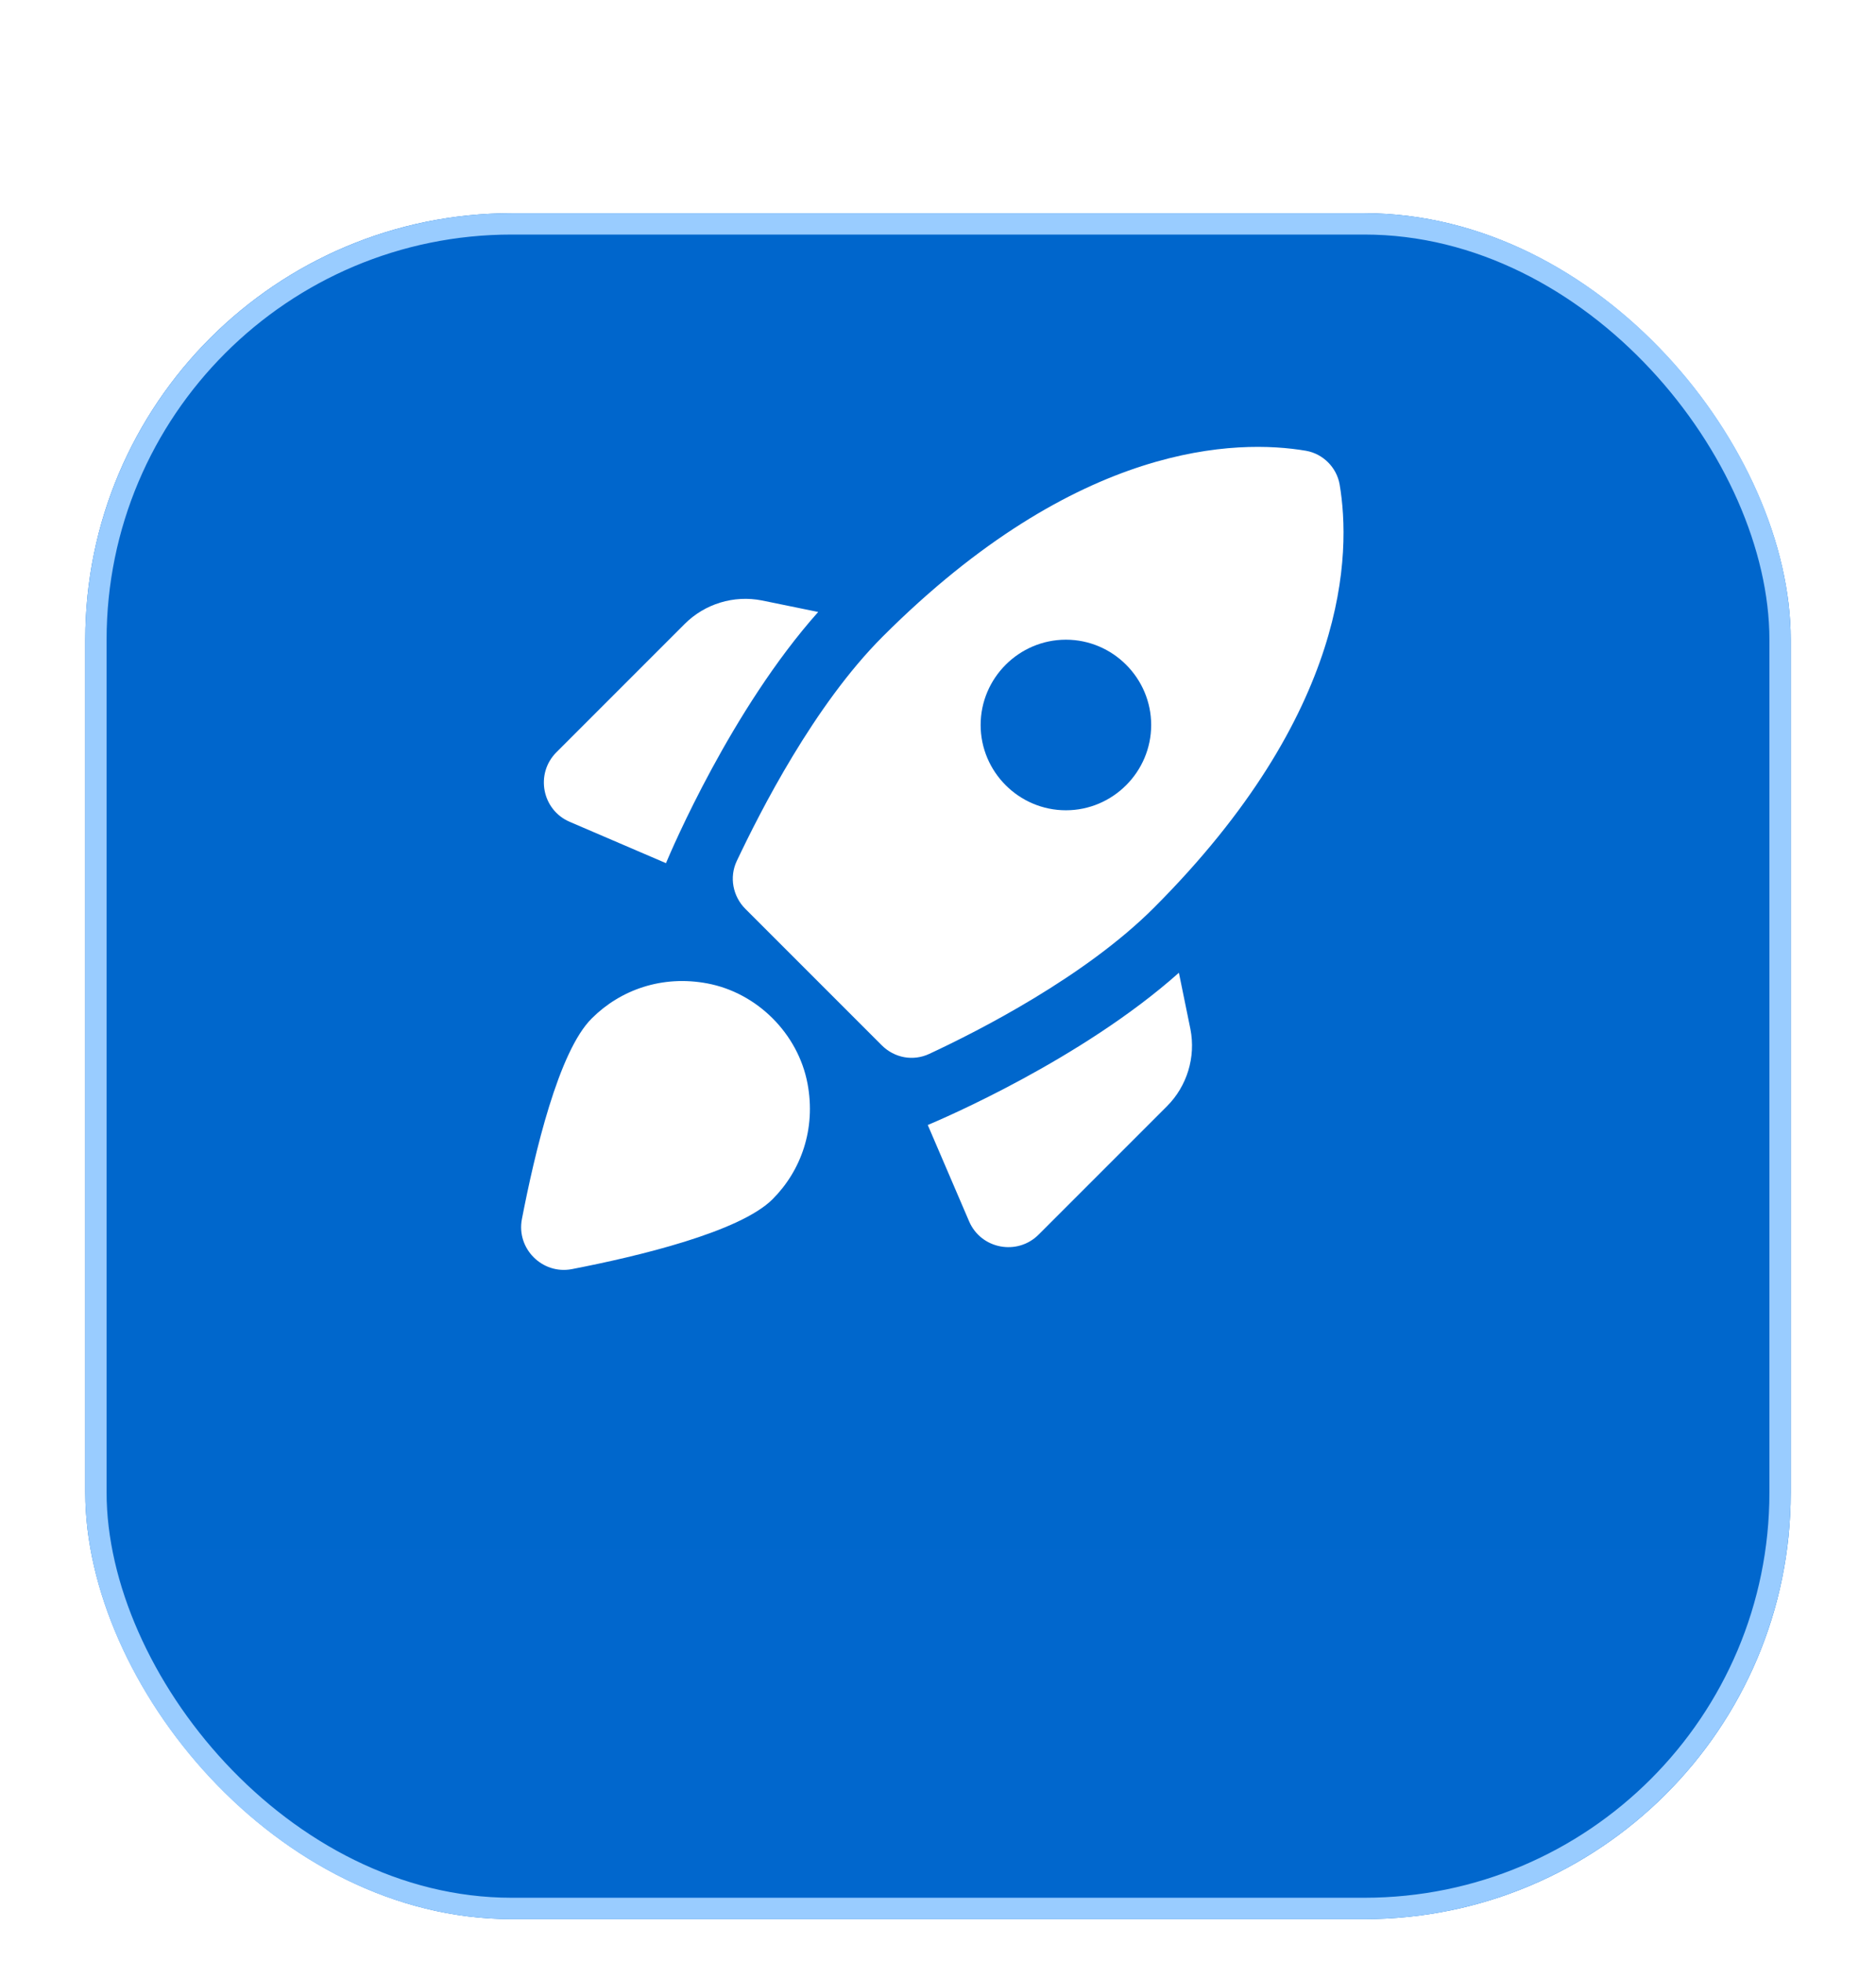 <svg width="88" height="92" viewBox="0 0 88 92" fill="none" xmlns="http://www.w3.org/2000/svg">
<g filter="url(#filter0_dd_227_311)">
<rect x="4" width="80" height="80" rx="20" fill="url(#paint0_linear_227_311)"/>
<rect x="4.5" y="0.5" width="79" height="79" rx="19.5" stroke="#99CCFF"/>
</g>
<g filter="url(#filter1_i_227_311)">
<path d="M38.38 28.7C34.3 33.28 31.5 39.86 31.24 40.48L26.72 38.54C25.42 37.98 25.1 36.28 26.1 35.28L32.12 29.26C33.06 28.32 34.42 27.9 35.74 28.16L38.38 28.7ZM41.36 49.02C41.96 49.62 42.84 49.78 43.6 49.42C45.92 48.34 50.9 45.8 54.12 42.58C63.3 33.4 63.38 25.92 62.84 22.72C62.7 21.92 62.06 21.28 61.26 21.14C58.06 20.6 50.58 20.68 41.4 29.86C38.18 33.08 35.66 38.06 34.56 40.38C34.2 41.14 34.38 42.04 34.96 42.62L41.36 49.02ZM55.3 45.62C50.72 49.7 44.14 52.5 43.52 52.76L45.46 57.28C46.02 58.58 47.72 58.9 48.72 57.9L54.74 51.88C55.68 50.94 56.1 49.58 55.84 48.26L55.3 45.62ZM37.88 50.82C38.28 52.94 37.58 54.9 36.24 56.24C34.7 57.78 29.92 58.92 26.82 59.52C25.44 59.78 24.22 58.56 24.48 57.18C25.08 54.08 26.2 49.3 27.76 47.76C29.1 46.42 31.06 45.72 33.18 46.12C35.52 46.56 37.44 48.48 37.88 50.82ZM46 34C46 31.8 47.8 30 50 30C52.2 30 54 31.8 54 34C54 36.2 52.2 38 50 38C47.8 38 46 36.2 46 34Z" fill="white"/>
</g>
<defs>
<filter id="filter0_dd_227_311" x="0" y="0" width="88" height="92" filterUnits="SpaceOnUse" color-interpolation-filters="sRGB">
<feFlood flood-opacity="0" result="BackgroundImageFix"/>
<feColorMatrix in="SourceAlpha" type="matrix" values="0 0 0 0 0 0 0 0 0 0 0 0 0 0 0 0 0 0 127 0" result="hardAlpha"/>
<feMorphology radius="12" operator="erode" in="SourceAlpha" result="effect1_dropShadow_227_311"/>
<feOffset dy="8"/>
<feGaussianBlur stdDeviation="8"/>
<feComposite in2="hardAlpha" operator="out"/>
<feColorMatrix type="matrix" values="0 0 0 0 0 0 0 0 0 0 0 0 0 0 0 0 0 0 0.75 0"/>
<feBlend mode="normal" in2="BackgroundImageFix" result="effect1_dropShadow_227_311"/>
<feColorMatrix in="SourceAlpha" type="matrix" values="0 0 0 0 0 0 0 0 0 0 0 0 0 0 0 0 0 0 127 0" result="hardAlpha"/>
<feMorphology radius="4" operator="erode" in="SourceAlpha" result="effect2_dropShadow_227_311"/>
<feOffset dy="2"/>
<feGaussianBlur stdDeviation="2"/>
<feComposite in2="hardAlpha" operator="out"/>
<feColorMatrix type="matrix" values="0 0 0 0 0 0 0 0 0 0 0 0 0 0 0 0 0 0 0.5 0"/>
<feBlend mode="normal" in2="effect1_dropShadow_227_311" result="effect2_dropShadow_227_311"/>
<feBlend mode="normal" in="SourceGraphic" in2="effect2_dropShadow_227_311" result="shape"/>
</filter>
<filter id="filter1_i_227_311" x="24.445" y="20.957" width="38.578" height="38.598" filterUnits="SpaceOnUse" color-interpolation-filters="sRGB">
<feFlood flood-opacity="0" result="BackgroundImageFix"/>
<feBlend mode="normal" in="SourceGraphic" in2="BackgroundImageFix" result="shape"/>
<feColorMatrix in="SourceAlpha" type="matrix" values="0 0 0 0 0 0 0 0 0 0 0 0 0 0 0 0 0 0 127 0" result="hardAlpha"/>
<feOffset/>
<feGaussianBlur stdDeviation="1"/>
<feComposite in2="hardAlpha" operator="arithmetic" k2="-1" k3="1"/>
<feColorMatrix type="matrix" values="0 0 0 0 0 0 0 0 0 0 0 0 0 0 0 0 0 0 0.15 0"/>
<feBlend mode="normal" in2="shape" result="effect1_innerShadow_227_311"/>
</filter>
<linearGradient id="paint0_linear_227_311" x1="44" y1="0" x2="44" y2="80" gradientUnits="SpaceOnUse">
<stop stop-color="#0066CC"/>
<stop offset="1" stop-color="#33DDFF"/>
</linearGradient>
</defs>
</svg>
